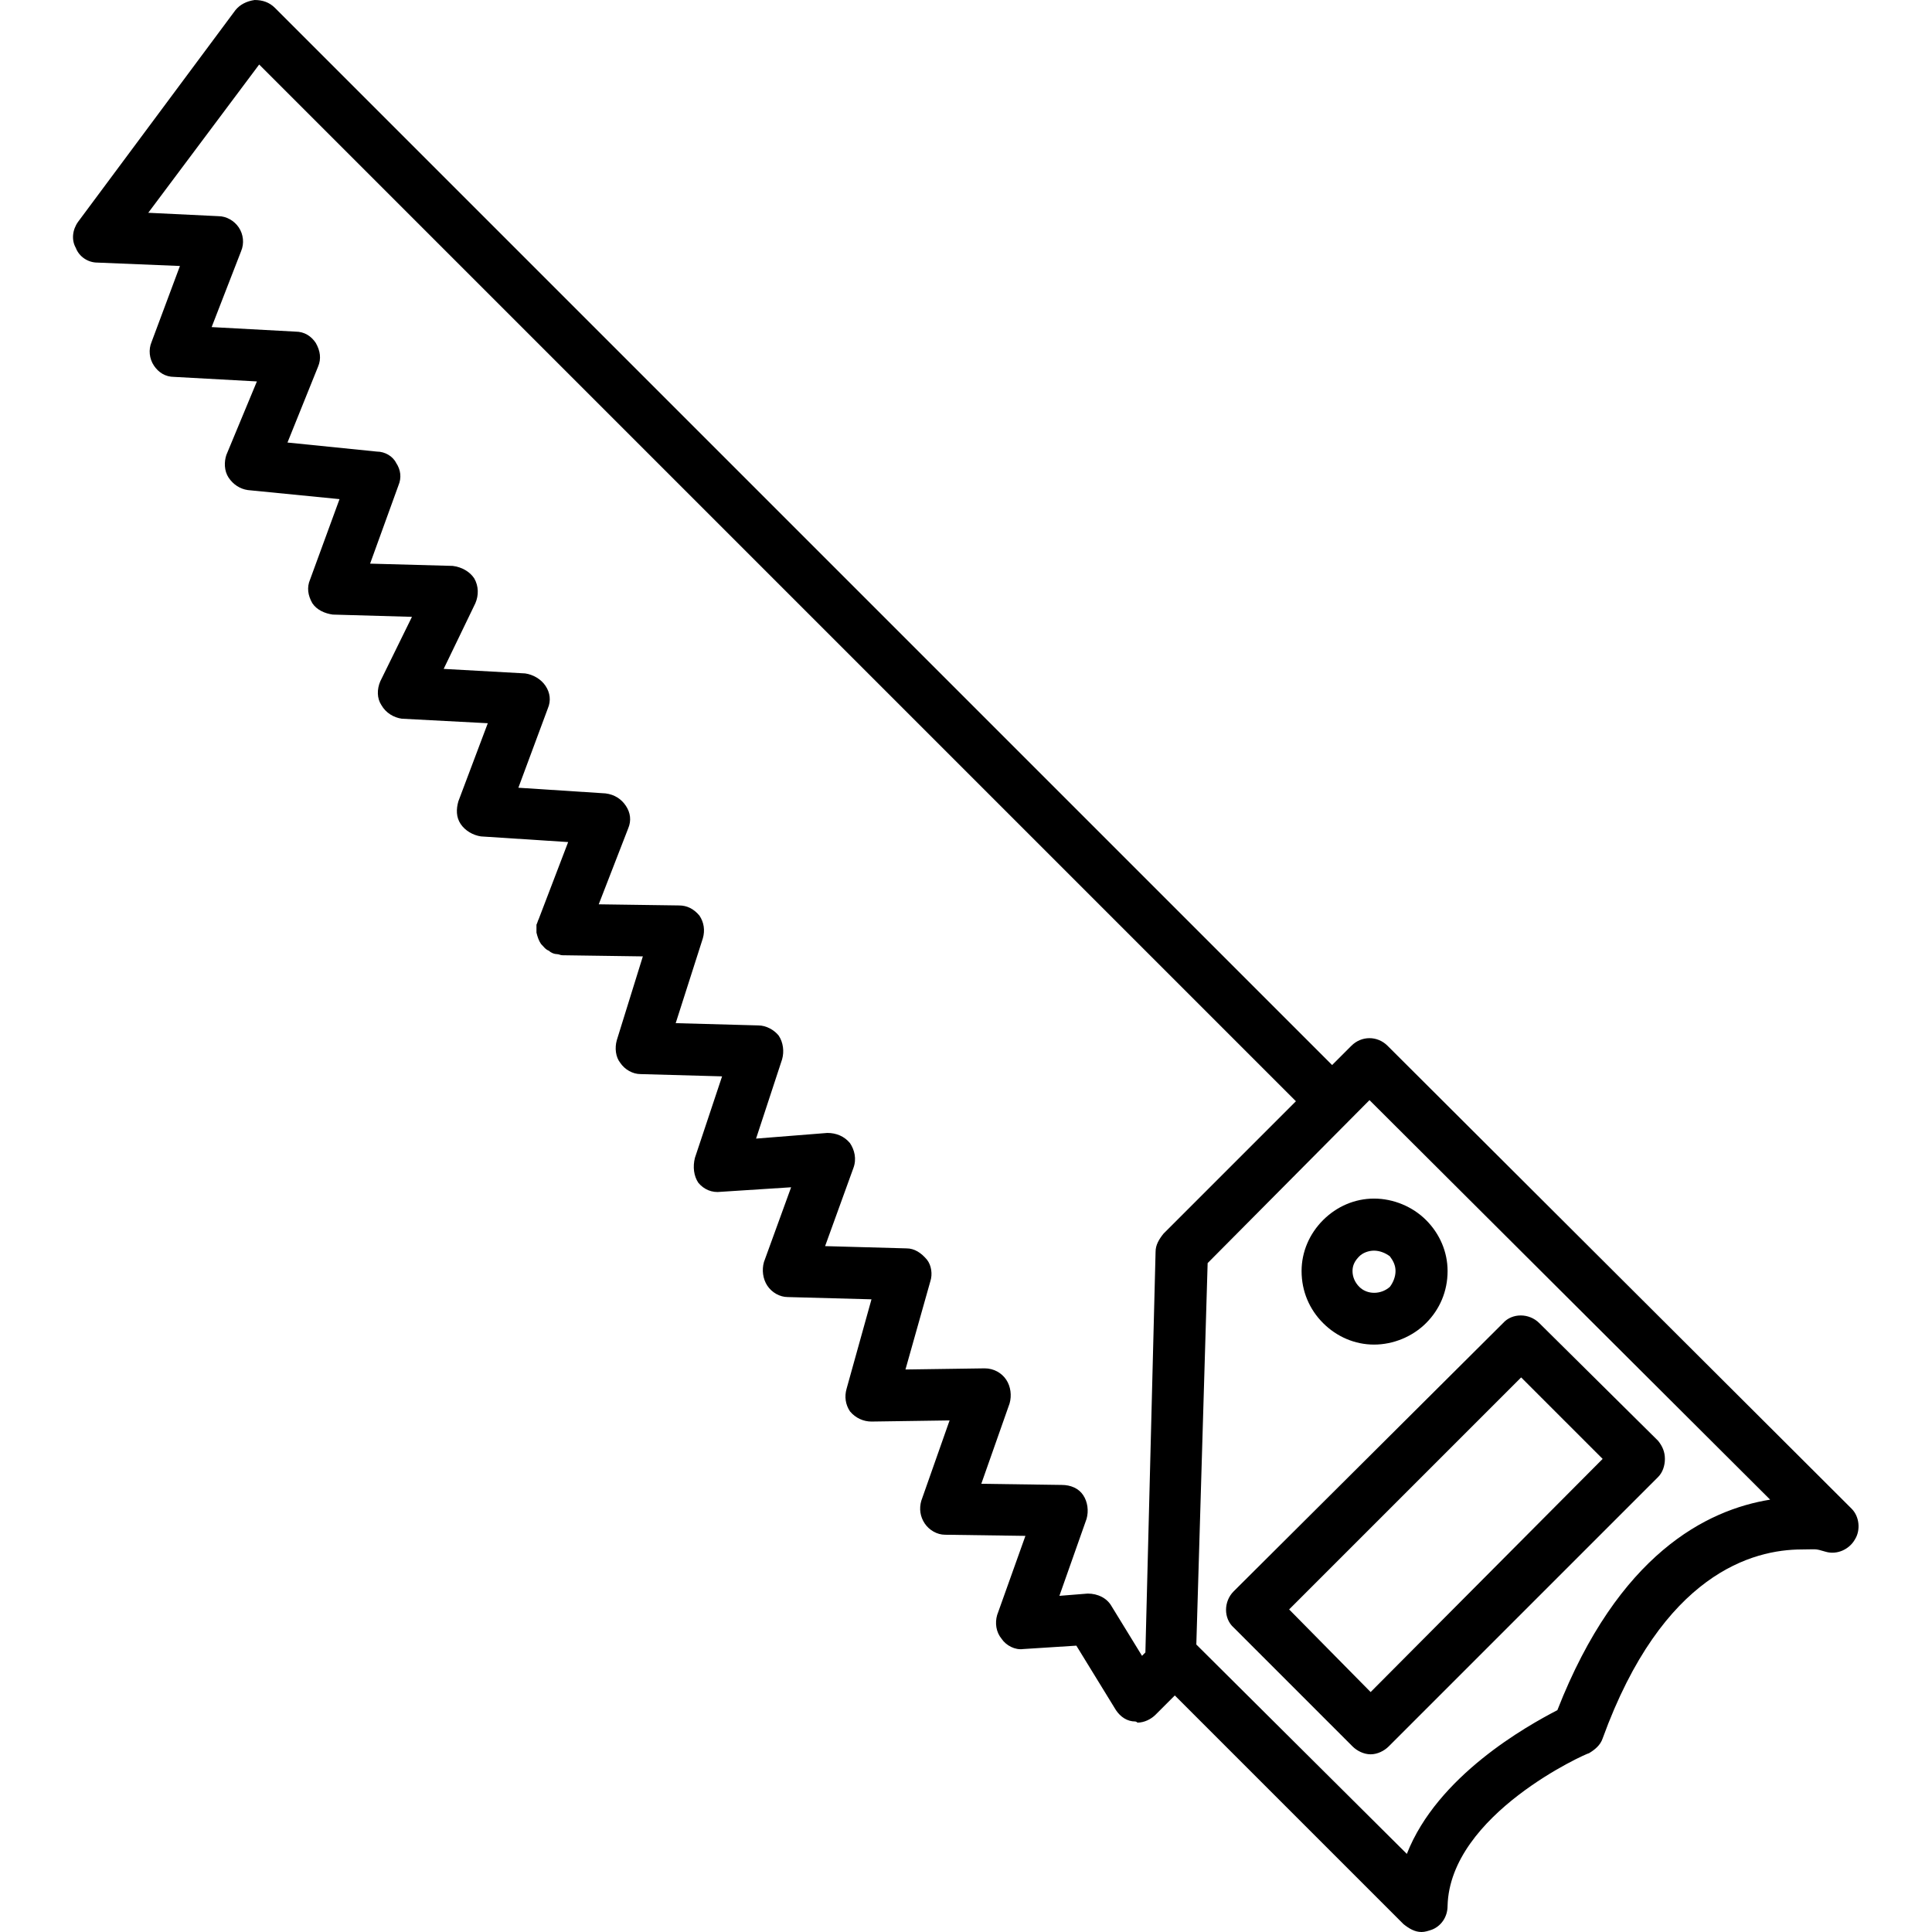 <svg clip-rule="evenodd" fill-rule="evenodd" height="512" image-rendering="optimizeQuality" shape-rendering="geometricPrecision" text-rendering="geometricPrecision" viewBox="0 0 1707 1707" width="512" xmlns="http://www.w3.org/2000/svg"><g id="Layer_x0020_1"><path d="m1214 1188c-17 0-33-7-45-19s-19-28-19-46c0-17 7-33 19-45s28-19 45-19 34 7 46 19 19 28 19 45c0 18-7 34-19 46s-29 19-46 19zm42 519c-6 0-11-3-16-7l-202-202-17 17c-4 4-10 7-16 7 0 0-1-1-2-1-7 0-13-4-17-10l-35-57-47 3c-7 1-15-3-19-9-5-6-6-14-4-21l25-70-71-1c-7 0-14-4-18-10s-5-13-3-20l25-71-69 1c-7 0-14-3-19-9-4-6-5-13-3-20l22-79-74-2c-7 0-14-4-18-10s-5-14-3-21l24-66-62 4c-8 1-15-2-20-8-4-6-5-14-3-22l24-72-72-2c-7 0-14-4-18-10-4-5-5-13-3-20l23-74-71-1c-2 0-3-1-5-1s-5-1-7-3c-3-1-5-4-7-6-2-3-3-6-4-10 0-2 0-5 0-7 1-2 1-3 2-5l26-68-77-5c-7-1-14-5-18-11s-4-13-2-20l26-69-76-4c-7-1-14-5-18-12-4-6-4-14-1-21l28-57-70-2c-7-1-14-4-18-10-4-7-5-14-2-21l26-71-81-8c-7-1-13-5-17-11s-4-14-2-20l27-65-73-4c-8 0-14-4-18-10s-5-14-2-21l25-67-73-3c-8 0-16-5-19-13-4-7-3-16 2-23l139-187c4-5 10-8 17-9 7 0 13 2 18 7l934 934 17-17c9-9 23-9 32 0l410 409c7 7 8 19 3 27-5 9-16 14-26 11s-8-2-21-2c-43 0-123 21-176 167-2 6-7 10-12 13-2 0-123 54-125 135 0 10-6 18-14 21-3 1-6 2-9 2zm-244-247 9-354c0-6 3-11 7-16l117-117-916-916-98 131 62 3c7 0 14 4 18 10s5 14 2 21l-26 67 74 4c8 0 14 4 18 10 4 7 5 14 2 21l-27 67 79 8c7 0 14 4 17 10 4 6 5 13 2 20l-25 69 73 2c8 1 15 5 19 11 4 7 4 15 1 22l-28 58 72 4c7 1 14 5 18 11s5 13 2 20l-26 70 77 5c8 1 14 5 18 11s5 13 2 20l-26 67 71 1c7 0 13 3 18 9 4 6 5 13 3 20l-24 75 73 2c7 0 14 4 18 9 4 6 5 14 3 21l-23 70 63-5c8 0 15 3 20 9 4 6 6 14 3 22l-25 69 72 2c7 0 13 4 18 10 4 5 5 13 3 19l-22 78 70-1c8 0 15 4 19 10s5 14 3 21l-25 71 71 1c8 0 15 3 19 9s5 14 3 21l-24 68 25-2c9 0 17 4 21 11l27 44zm45-7 186 185c27-69 106-113 133-127 54-138 132-177 188-186l-354-353-143 144zm154 97c-6 0-12-3-16-7l-105-105c-9-8-9-23 0-32l238-237c8-9 23-9 32 0l105 104c4 5 6 10 6 16s-2 12-6 16l-238 238c-4 4-10 7-16 7zm-72-128 72 73 205-206-72-72zm75-317c-5 0-10 2-13 5-4 4-6 8-6 13s2 10 6 14c7 7 19 7 27 0 3-4 5-9 5-14s-2-9-5-13c-4-3-9-5-14-5z" fill="rgb(0,0,0)"/></g></svg>